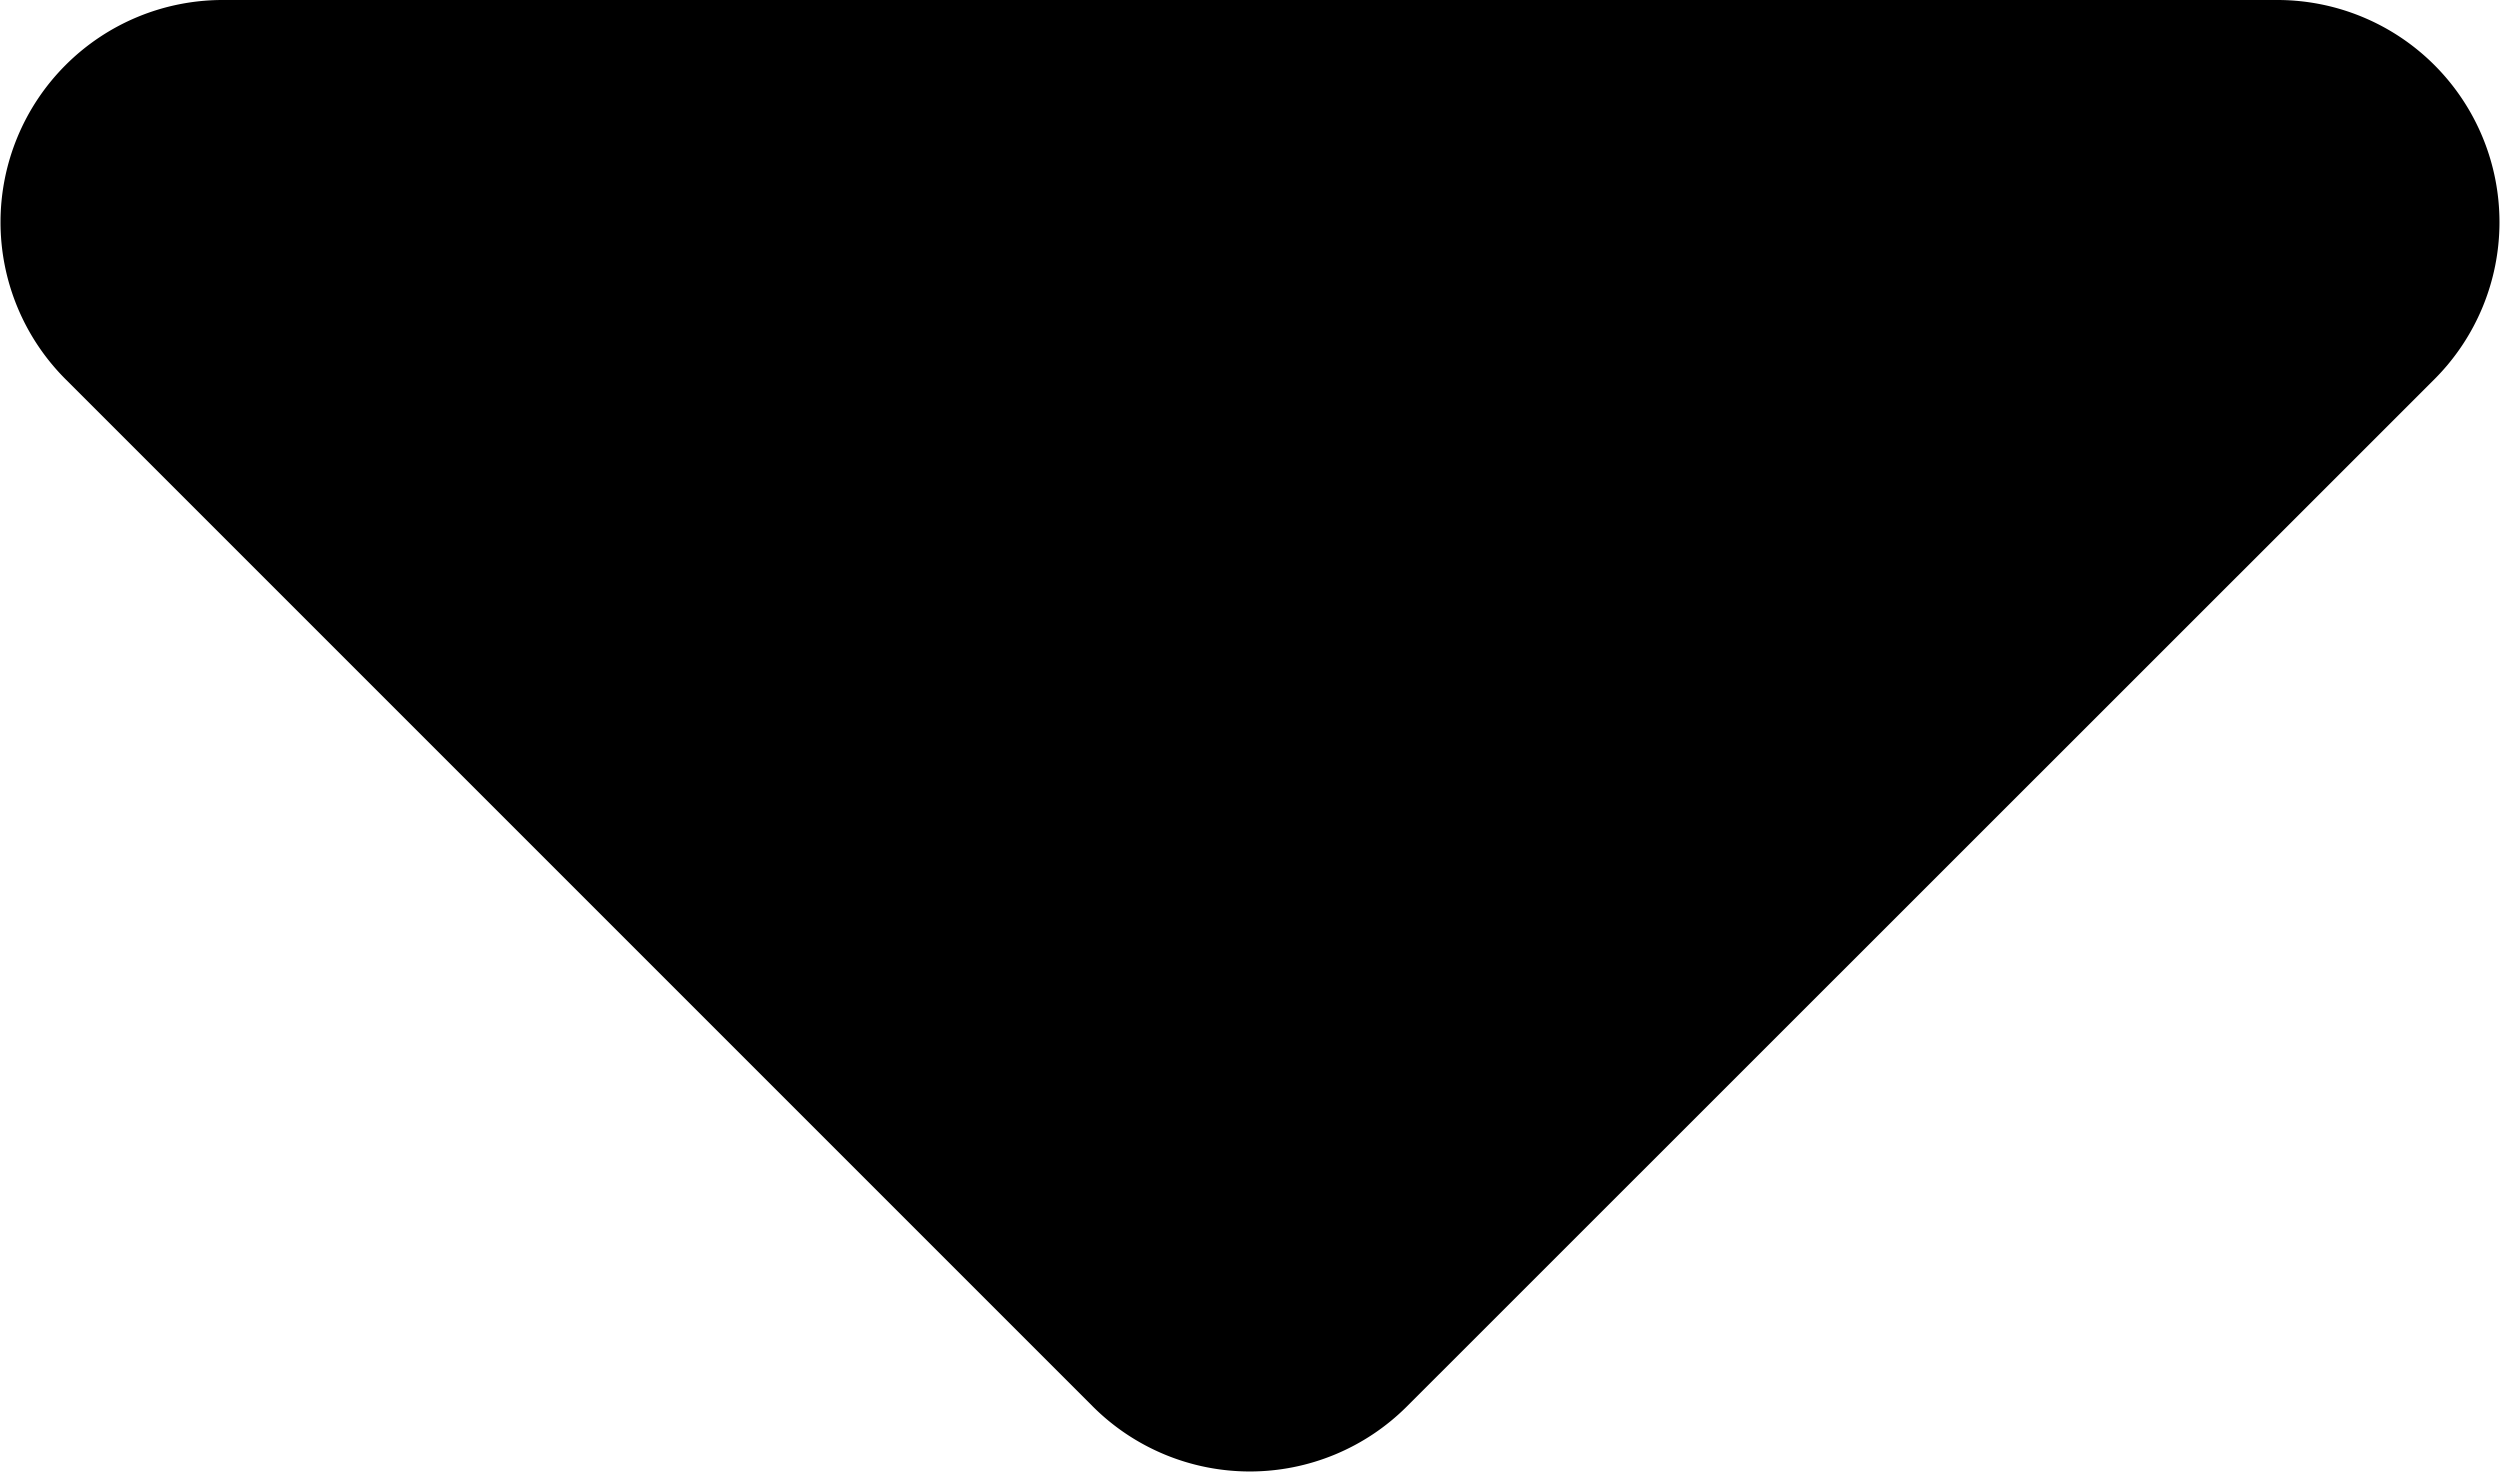 <svg xmlns="http://www.w3.org/2000/svg" width="7.213" height="4.246" viewBox="0 0 7.213 4.246"><path d="M.189,1.094,3.153,4.058a.641.641,0,0,0,.906,0L7.024,1.094A.641.641,0,0,0,6.571,0H.642A.641.641,0,0,0,.189,1.094Z"></path></svg>
